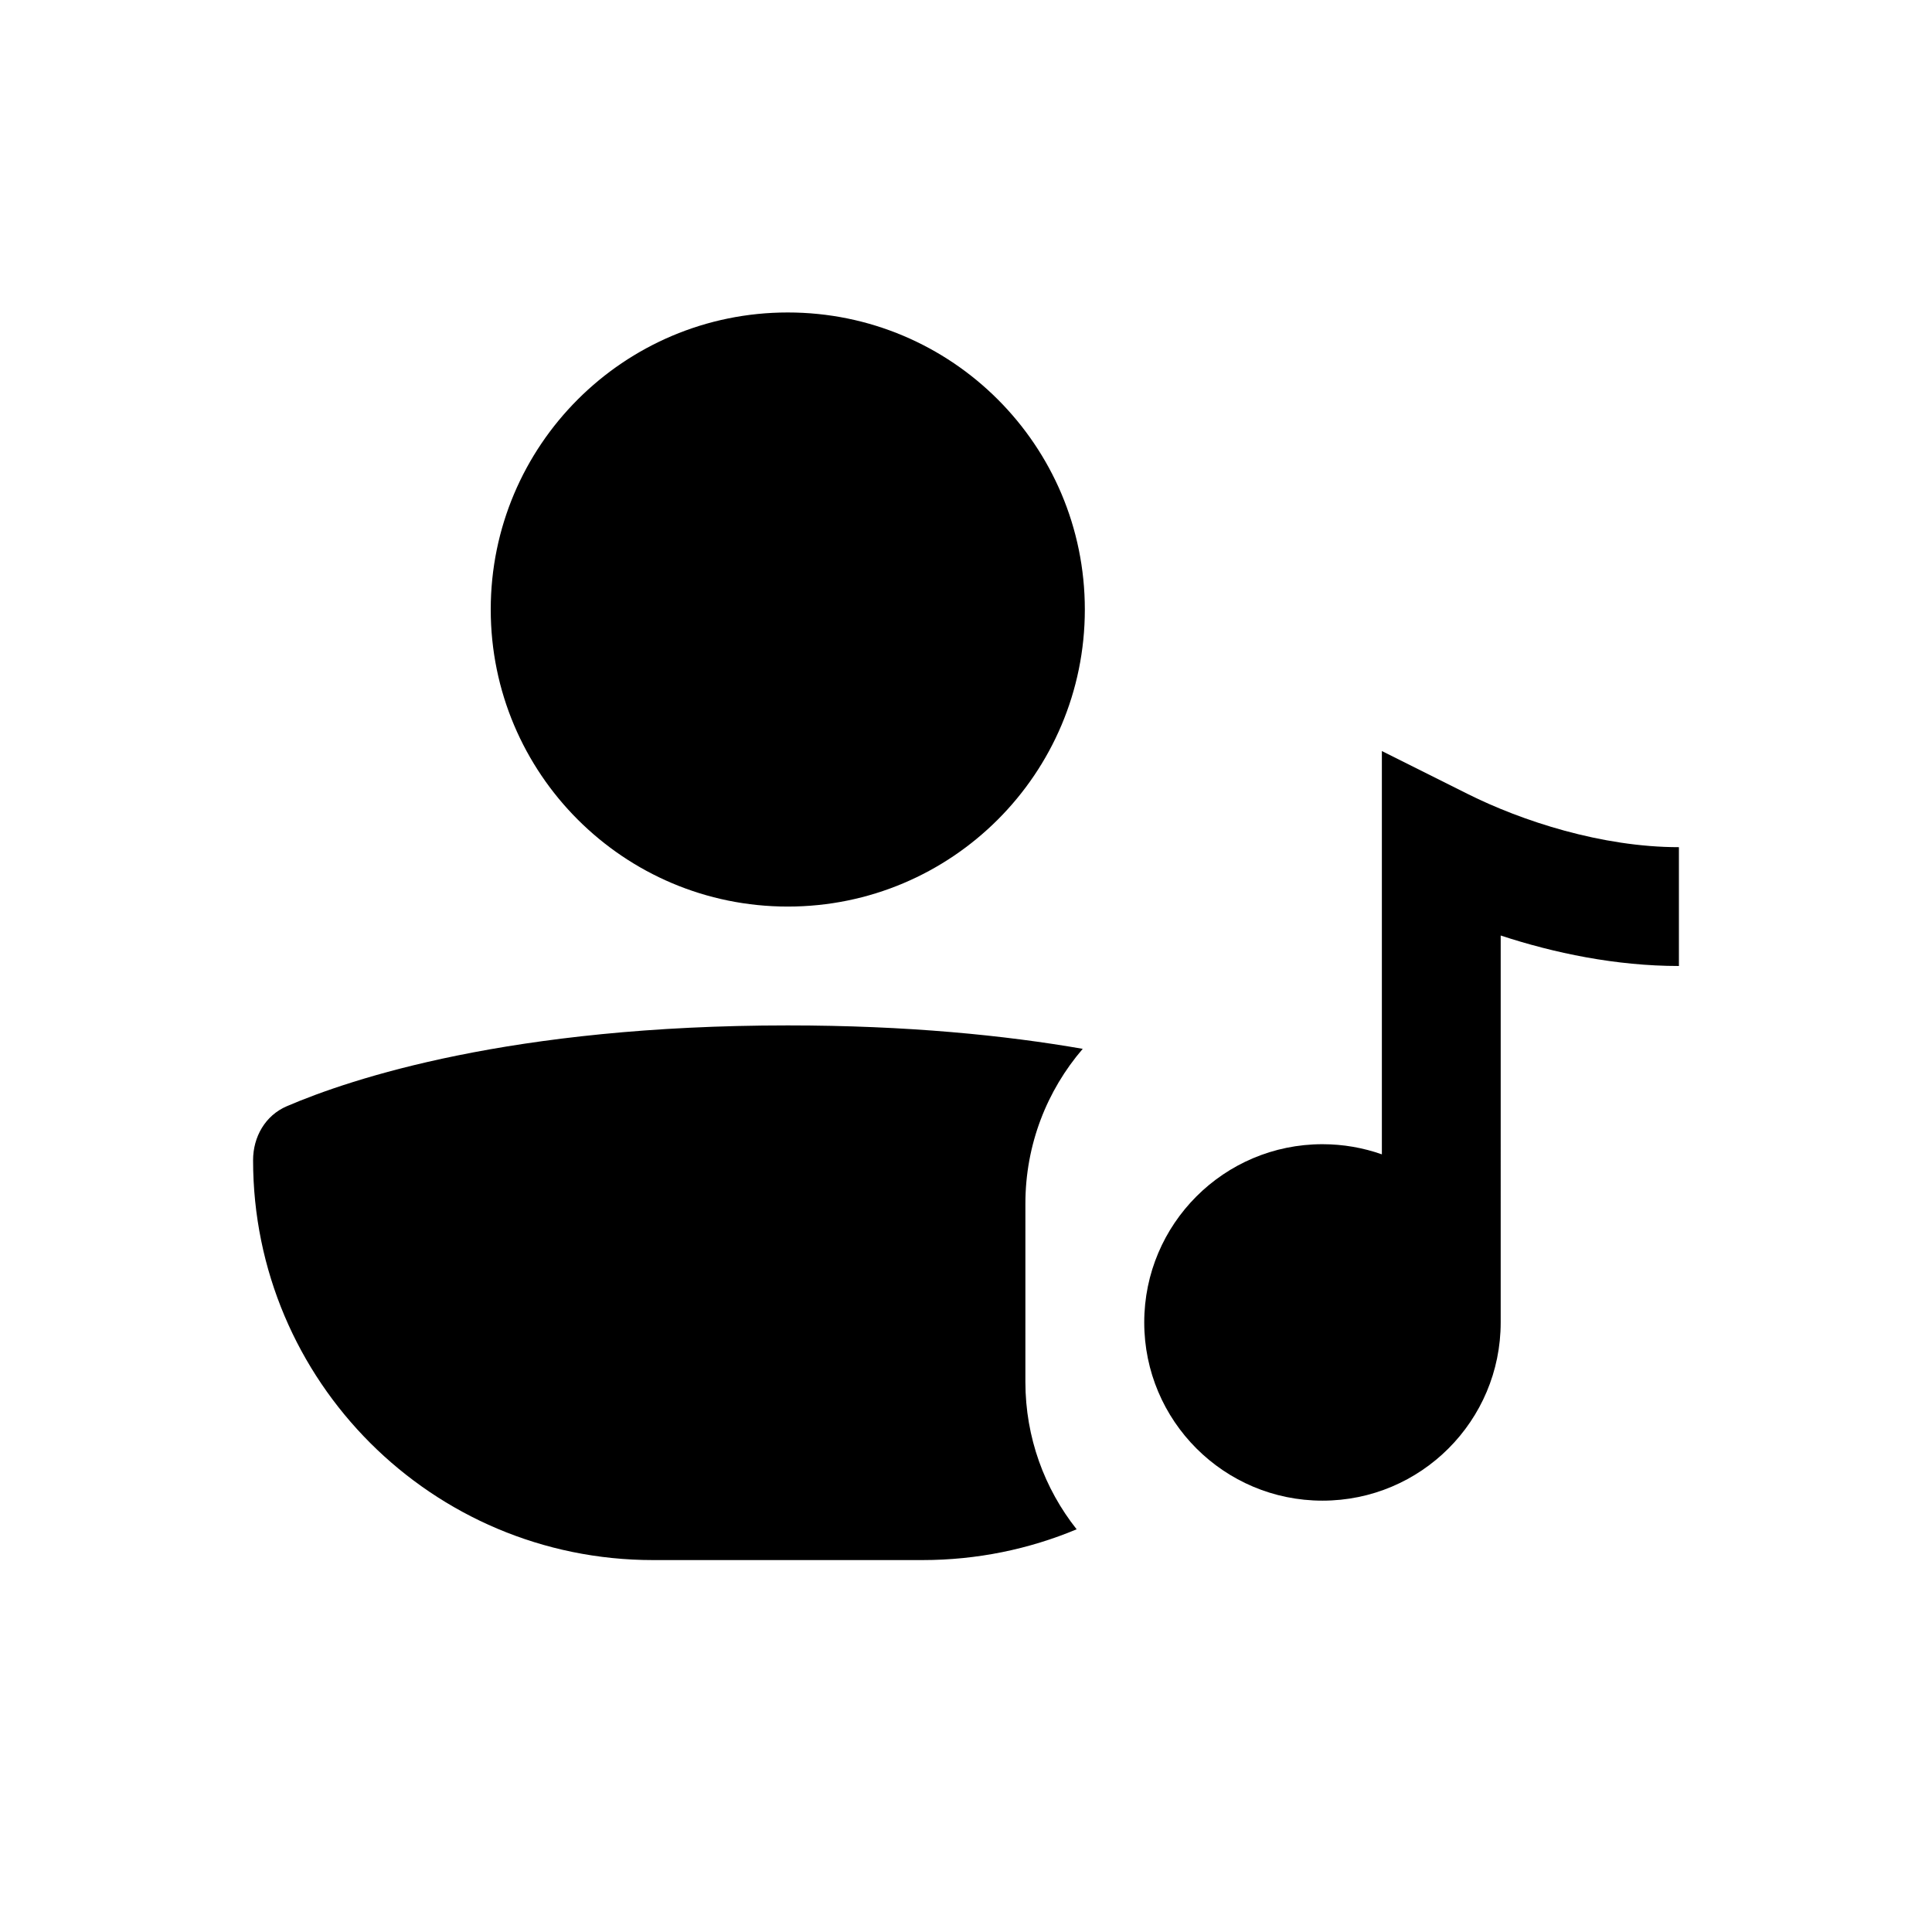 <?xml version="1.0" encoding="UTF-8"?>
<!-- Uploaded to: SVG Repo, www.svgrepo.com, Generator: SVG Repo Mixer Tools -->
<svg fill="#000000" width="800px" height="800px" version="1.1" viewBox="144 144 512 512" xmlns="http://www.w3.org/2000/svg">
 <g>
  <path d="m352.77 384.25c43.477 0 78.723-35.242 78.723-78.719 0-43.477-35.246-78.723-78.723-78.723s-78.719 35.246-78.719 78.723c0 43.477 35.242 78.719 78.719 78.719z"/>
  <path d="m415.74 462.98c0-15.672 5.723-30.004 15.195-41.027-20.582-3.578-46.484-6.207-78.172-6.207-73.336 0-115.69 14.082-132.78 21.426-5.676 2.438-8.914 8.109-8.914 14.285 0 58.535 47.449 105.98 105.98 105.98h71.426c14.477 0 28.277-2.902 40.848-8.156-8.508-10.738-13.586-24.312-13.586-39.074z"/>
  <path d="m541.7 391.92c14.16 4.66 30.559 8.078 47.23 8.078v-31.488c-20.48 0-41.664-6.949-55.934-14.082l-22.785-11.395v106.88c-4.926-1.738-10.223-2.688-15.746-2.688-26.086 0-47.23 21.145-47.23 47.23 0 26.09 21.145 47.234 47.23 47.234 26.09 0 47.234-21.145 47.234-47.234z"/>
 </g>
</svg>